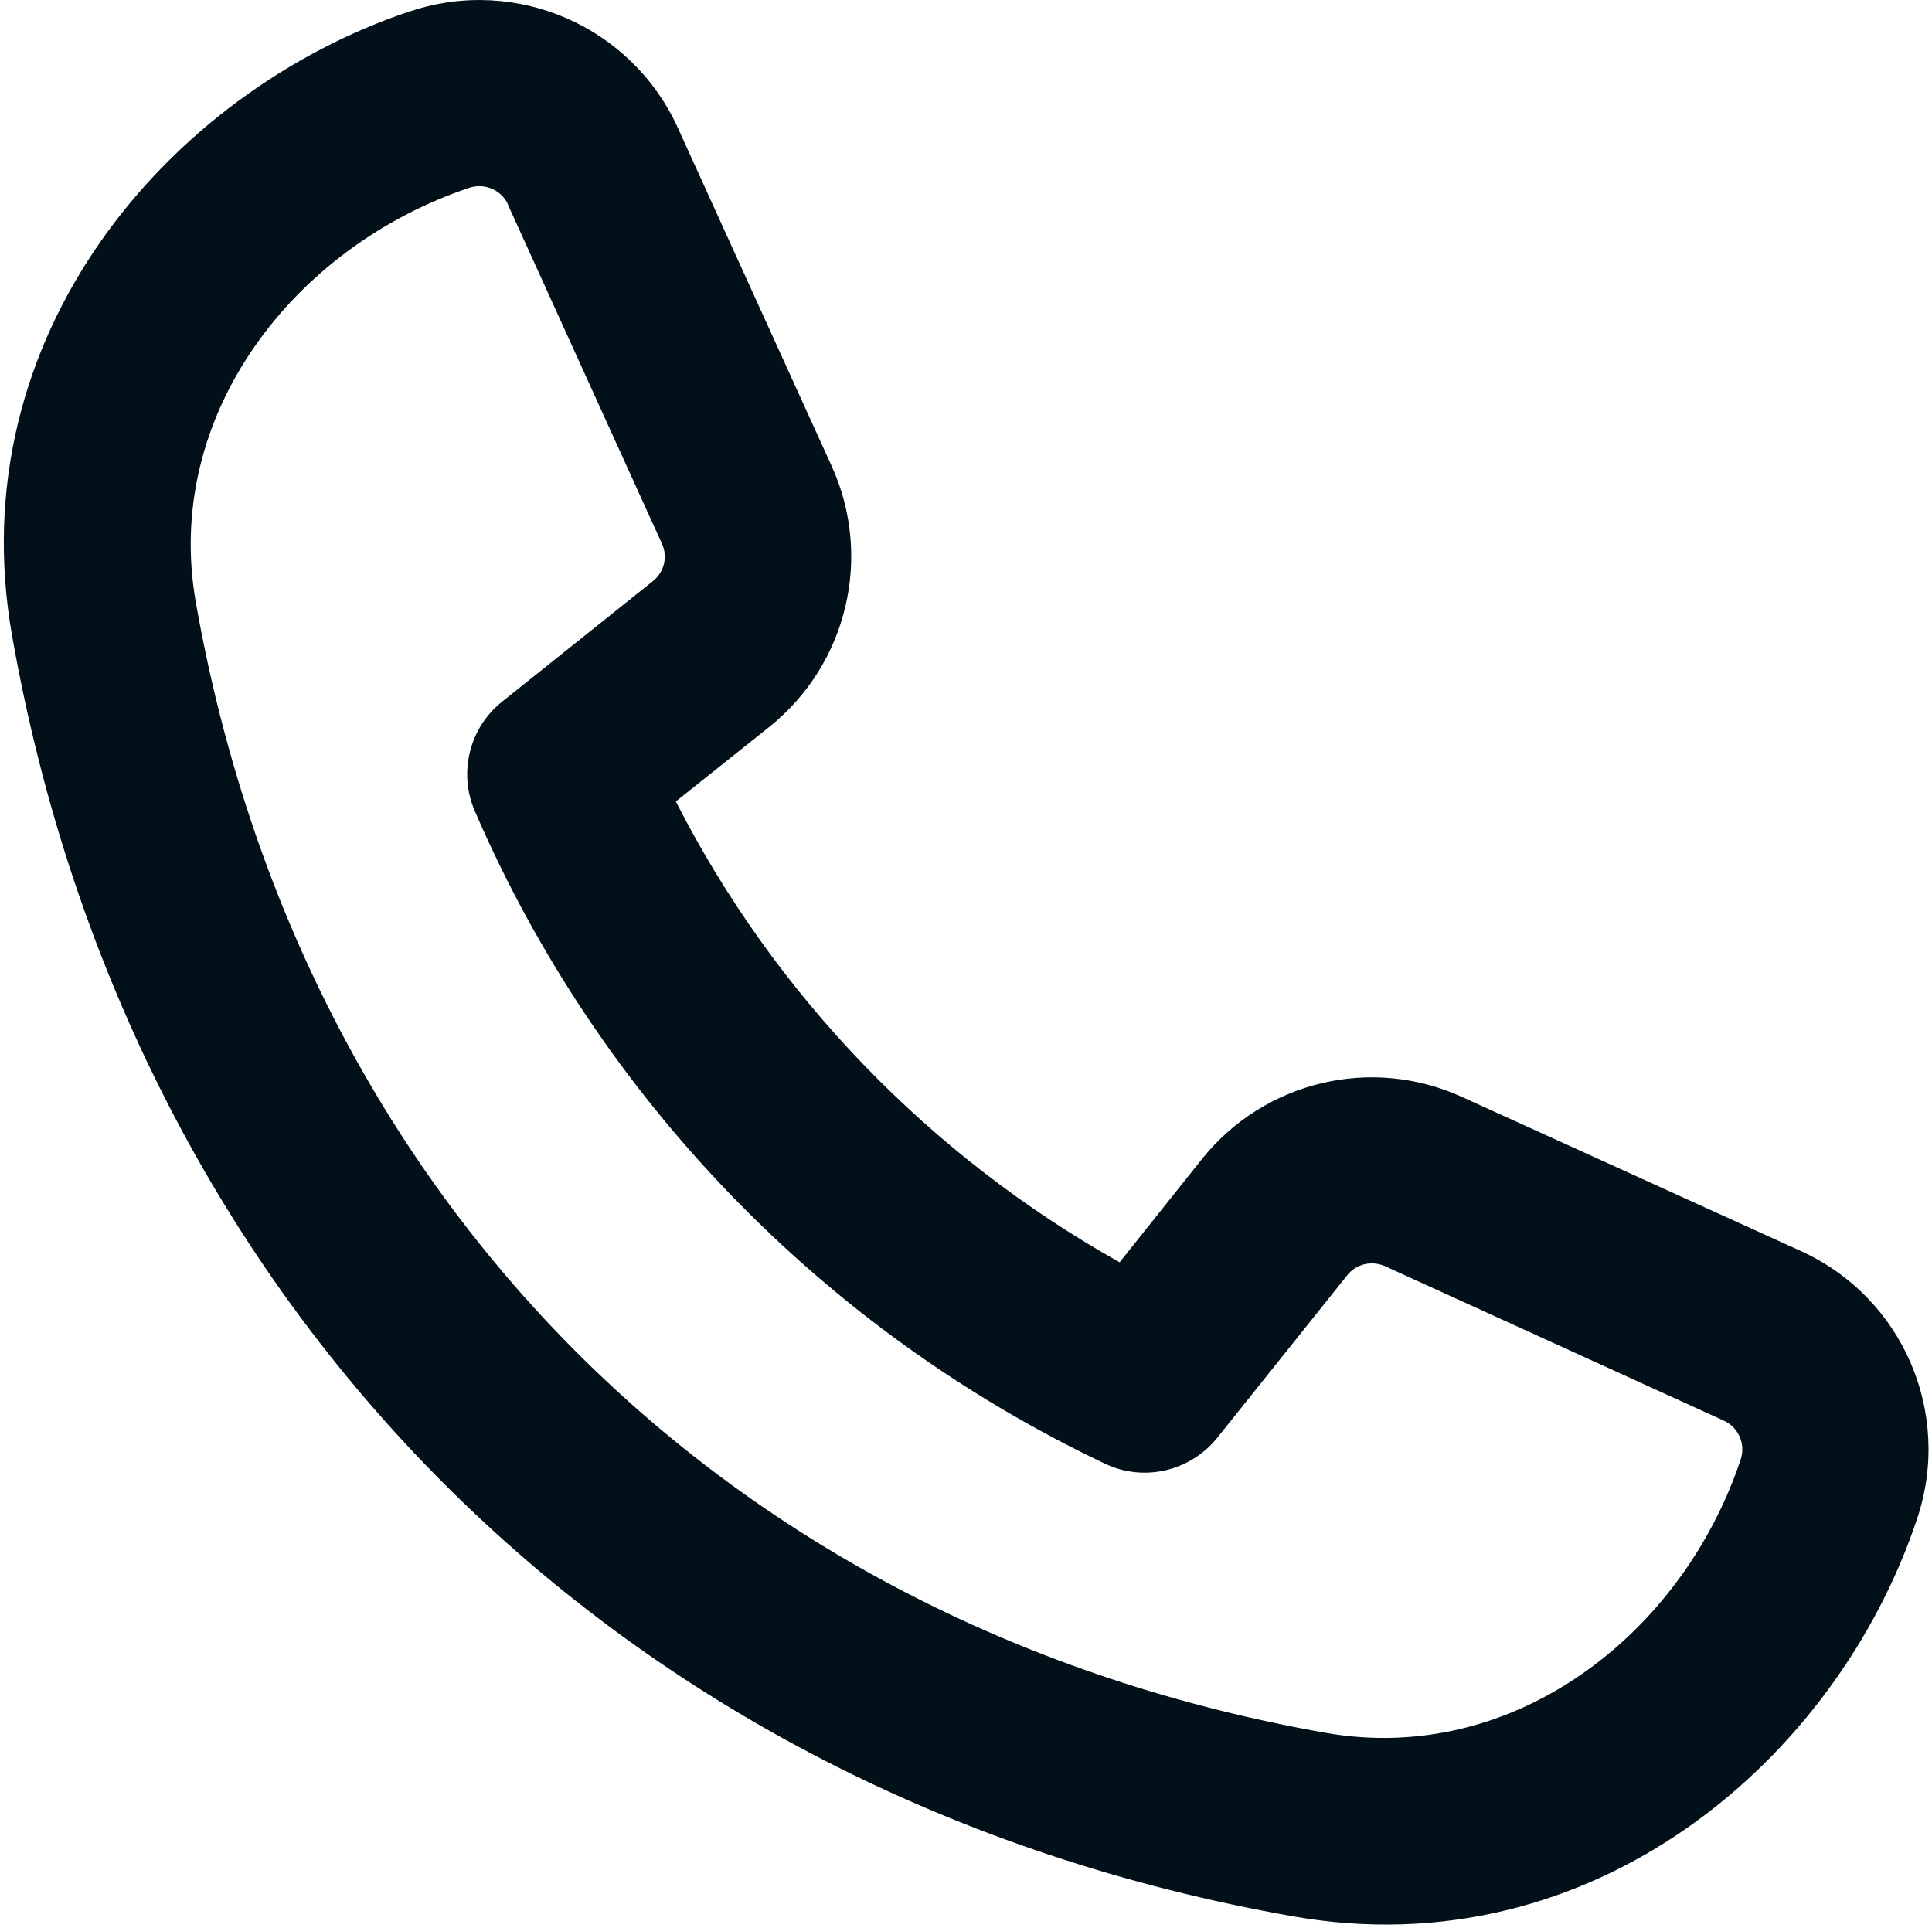 <svg width="498" height="497" viewBox="0 0 498 497" fill="none" xmlns="http://www.w3.org/2000/svg">
<path d="M105.8 2.9C133.1 -6.2 162.8 6.8 174.7 32.9L214.4 120.2C225 143.6 218.4 171.2 198.4 187.3L174.2 206.6C199.7 256.6 239.7 298 288.6 325.4L309.8 298.8C325.9 278.7 353.5 272.1 376.9 282.8L464.2 322.5C490.4 334.4 503.3 364.1 494.2 391.4C473.5 453.7 410.5 507.6 333.3 494C159.6 463.4 33.7 337.5 3.1 163.8C-10.5 86.6 43.5 23.7 105.7 2.9H105.8ZM131 52.8C129.3 49 125 47.1 121 48.4C75.8 63.5 41.9 107 50.5 155.4C77.6 309.2 187.9 419.6 341.7 446.7C390.1 455.2 433.6 421.4 448.7 376.2C450 372.2 448.1 367.9 444.3 366.2L357 326.4C353.6 324.9 349.6 325.8 347.3 328.7L313.8 370.6C306.8 379.3 294.8 382.1 284.8 377.3C212.3 342.9 154.3 283 122.4 209.1C118.1 199.2 121 187.6 129.4 180.9L168.3 149.8C171.2 147.5 172.2 143.5 170.6 140.1L130.9 52.7L131 52.8Z" fill="#02101A"/>
</svg>
